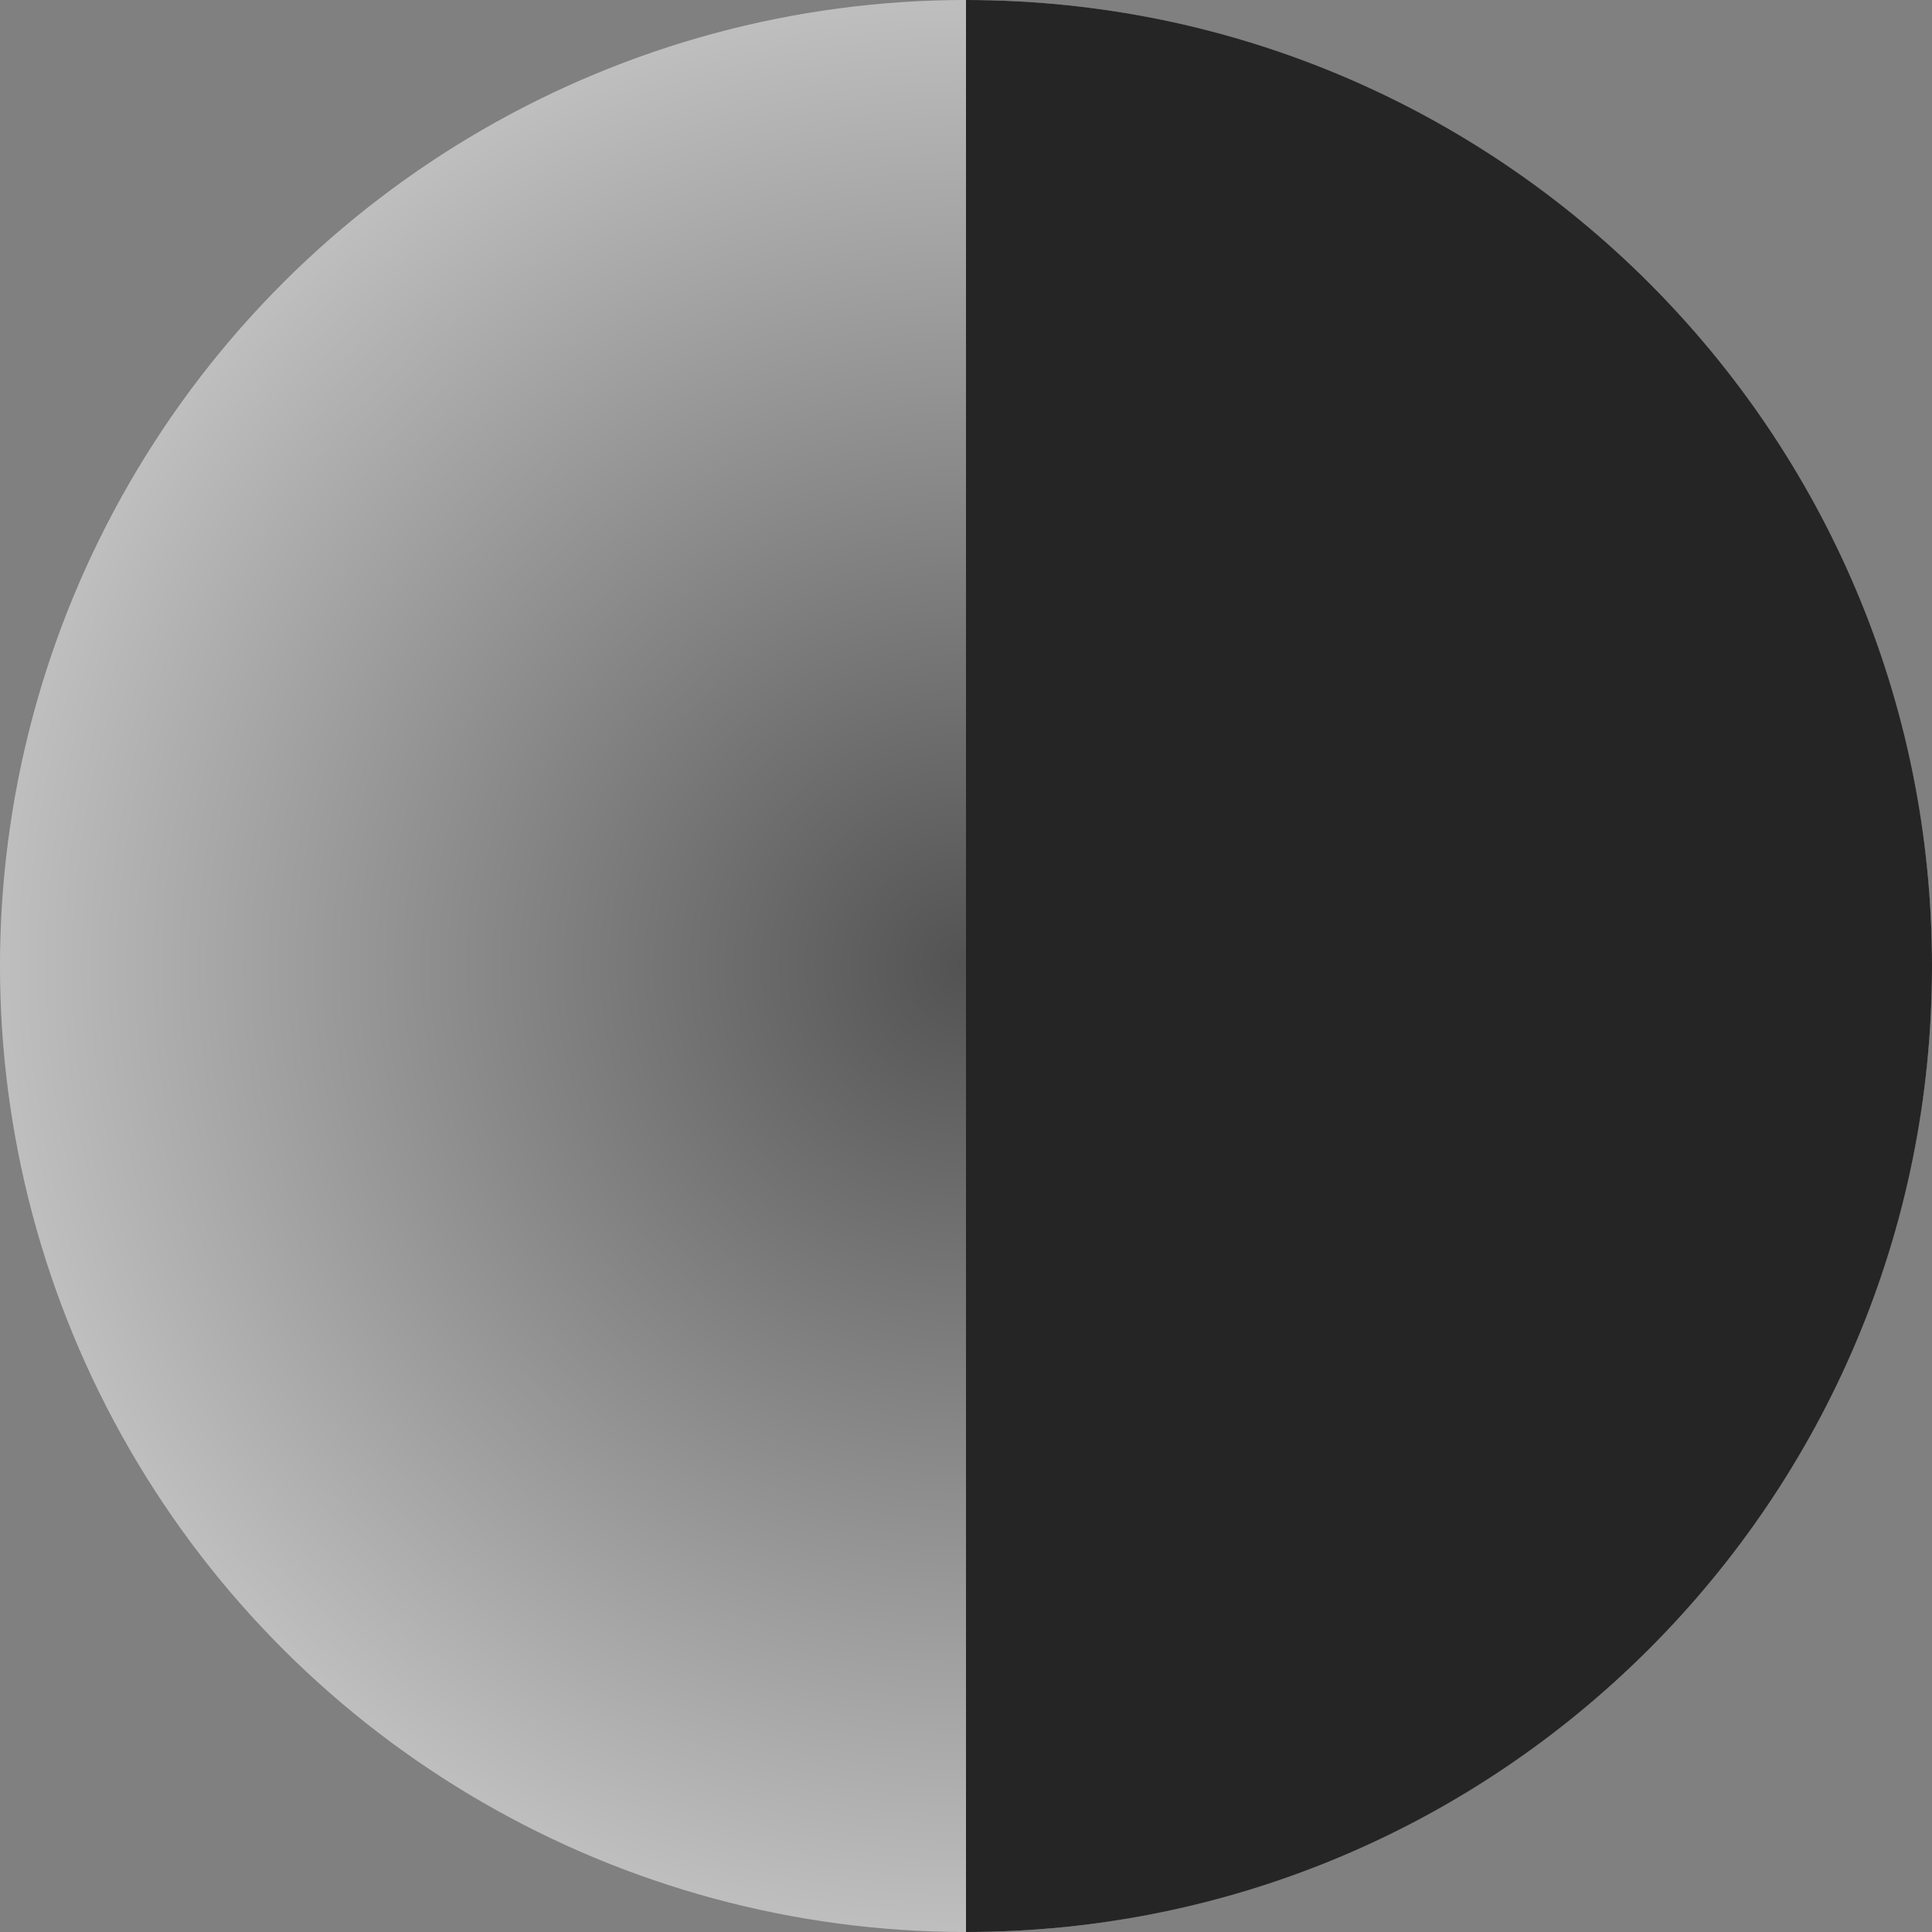 <svg width="32" height="32" viewBox="0 0 32 32" fill="none" xmlns="http://www.w3.org/2000/svg">
<rect x="0" y="0" width="32" height="32" fill="#808080" stroke="none"/>
<circle opacity="0.5" cx="16" cy="16" r="16" transform="rotate(90 16 16)" fill="url(#paint0_radial_509_8553)"/>
<path d="M32 16C32 7.163 24.837 -3.86258e-07 16 0L16 32C24.837 32 32 24.837 32 16Z" fill="#252525"/>
<defs>
<radialGradient id="paint0_radial_509_8553" cx="0" cy="0" r="1" gradientUnits="userSpaceOnUse" gradientTransform="translate(16 16) rotate(90) scale(16)">
<stop stop-color="#252525"/>
<stop offset="1" stop-color="white"/>
</radialGradient>
</defs>
</svg>
